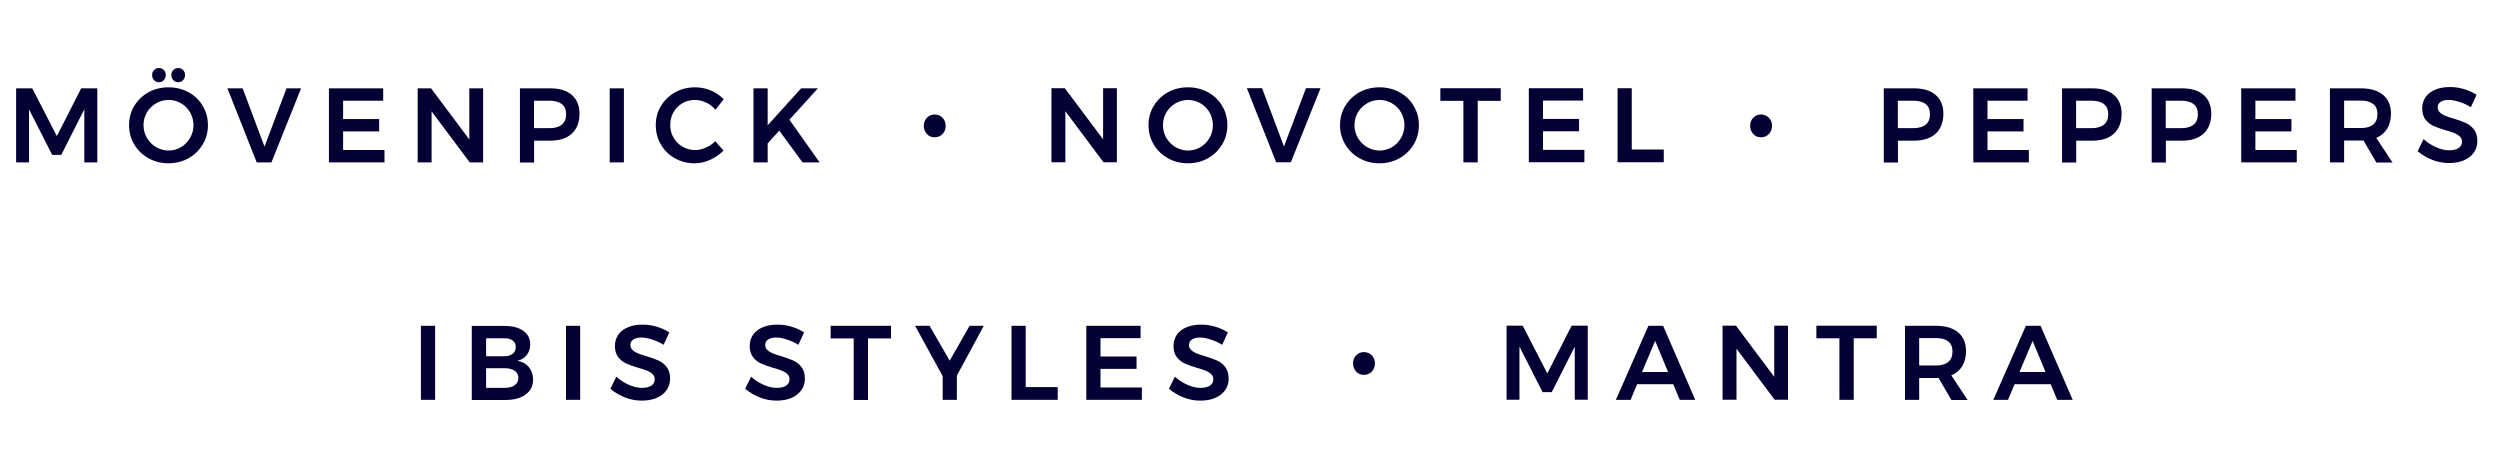 <?xml version="1.0" encoding="UTF-8"?> <svg xmlns="http://www.w3.org/2000/svg" id="Layer_1" viewBox="0 0 192.14 36.36"><defs><style>.cls-1{fill:#050033;}</style></defs><g><g><path class="cls-1" d="M1.24,6.79h1.24l1.89,3.67,1.87-3.67h1.24v5.69h-1v-4.08l-1.77,3.5h-.7l-1.78-3.5v4.08h-.99V6.79Z"></path><path class="cls-1" d="M14.49,7.09c.46,.25,.83,.6,1.09,1.05,.27,.44,.4,.94,.4,1.48s-.13,1.04-.4,1.48c-.27,.45-.63,.8-1.09,1.06-.46,.26-.98,.39-1.54,.39s-1.08-.13-1.54-.39c-.46-.26-.83-.61-1.09-1.06-.27-.45-.4-.94-.4-1.48s.13-1.04,.4-1.48c.27-.44,.63-.79,1.09-1.05,.46-.25,.98-.38,1.54-.38s1.08,.13,1.54,.38Zm-2.49,.85c-.3,.17-.53,.4-.71,.7-.17,.3-.26,.62-.26,.98s.09,.69,.26,.98c.18,.3,.41,.53,.71,.71,.3,.17,.62,.26,.96,.26s.66-.09,.95-.26c.29-.17,.52-.41,.7-.71,.17-.3,.26-.63,.26-.98s-.09-.68-.26-.98c-.17-.3-.4-.53-.7-.7-.29-.17-.61-.26-.95-.26s-.67,.09-.97,.26Zm.59-2.56c.1,.1,.15,.23,.15,.39s-.05,.28-.15,.39c-.1,.11-.22,.16-.37,.16s-.28-.05-.38-.16c-.1-.11-.15-.23-.15-.39s.05-.29,.15-.39c.1-.1,.23-.15,.38-.15s.27,.05,.37,.15Zm1.48,0c.1,.1,.15,.23,.15,.39s-.05,.28-.15,.39c-.1,.11-.22,.16-.37,.16s-.28-.05-.38-.16c-.1-.11-.15-.23-.15-.39s.05-.29,.15-.39c.1-.1,.23-.15,.38-.15s.28,.05,.37,.15Z"></path><path class="cls-1" d="M17.48,6.79h1.17l1.68,4.48,1.69-4.48h1.12l-2.28,5.69h-1.13l-2.25-5.69Z"></path><path class="cls-1" d="M25.28,6.79h4.17v.95h-3.08v1.41h2.77v.95h-2.77v1.43h3.18v.95h-4.27V6.79Z"></path><path class="cls-1" d="M36.07,6.79h1.06v5.69h-1.03l-2.93-3.92v3.92h-1.07V6.79h1.03l2.94,3.93v-3.93Z"></path><path class="cls-1" d="M43.95,7.3c.39,.34,.59,.82,.59,1.45s-.2,1.16-.59,1.52c-.39,.36-.95,.54-1.66,.54h-1.24v1.68h-1.09V6.79h2.33c.72,0,1.27,.17,1.66,.51Zm-.77,2.28c.22-.18,.33-.44,.33-.8s-.11-.61-.33-.78c-.22-.17-.54-.26-.95-.26h-1.19v2.11h1.19c.41,0,.73-.09,.95-.27Z"></path><path class="cls-1" d="M46.86,6.79h1.09v5.69h-1.09V6.79Z"></path><path class="cls-1" d="M54.25,7.88c-.27-.13-.55-.2-.83-.2-.35,0-.68,.08-.97,.25-.29,.17-.52,.4-.69,.7-.17,.3-.25,.62-.25,.97s.08,.68,.25,.97c.17,.3,.4,.53,.69,.7,.29,.17,.62,.26,.97,.26,.27,0,.54-.06,.82-.18,.27-.12,.52-.28,.73-.5l.64,.72c-.3,.3-.65,.54-1.04,.72-.4,.18-.8,.26-1.2,.26-.55,0-1.05-.13-1.51-.39-.46-.26-.81-.61-1.07-1.06-.26-.45-.39-.94-.39-1.48s.13-1.04,.4-1.48c.27-.44,.63-.79,1.09-1.05,.46-.25,.97-.38,1.53-.38,.41,0,.81,.08,1.2,.24s.72,.39,1,.68l-.63,.8c-.2-.23-.44-.41-.71-.55Z"></path><path class="cls-1" d="M62.99,12.48h-1.31l-1.79-2.44-.89,.98v1.46h-1.09V6.79h1.09v2.84l2.57-2.84h1.29l-2.19,2.41,2.33,3.29Z"></path></g><path class="cls-1" d="M72.44,9.05c.16,.17,.24,.37,.24,.62s-.08,.47-.24,.63c-.16,.17-.36,.25-.61,.25s-.44-.08-.59-.25c-.16-.17-.24-.38-.24-.63s.08-.46,.24-.62c.16-.17,.36-.25,.59-.25s.45,.08,.61,.25Z"></path><g><path class="cls-1" d="M135.95,9.05c.16,.17,.24,.37,.24,.62s-.08,.47-.24,.63c-.16,.17-.36,.25-.61,.25s-.44-.08-.59-.25c-.16-.17-.24-.38-.24-.63s.08-.46,.24-.62c.16-.17,.36-.25,.59-.25s.45,.08,.61,.25Z"></path><path class="cls-1" d="M148.77,7.3c.39,.34,.59,.82,.59,1.45s-.2,1.16-.59,1.52c-.39,.36-.95,.54-1.66,.54h-1.24v1.68h-1.09V6.79h2.33c.72,0,1.27,.17,1.66,.51Zm-.77,2.28c.22-.18,.33-.44,.33-.8s-.11-.61-.33-.78c-.22-.17-.54-.26-.95-.26h-1.19v2.11h1.19c.41,0,.73-.09,.95-.27Z"></path><path class="cls-1" d="M151.66,6.79h4.17v.95h-3.08v1.41h2.77v.95h-2.77v1.43h3.18v.95h-4.27V6.79Z"></path><path class="cls-1" d="M162.47,7.3c.39,.34,.59,.82,.59,1.45s-.2,1.16-.59,1.52c-.39,.36-.95,.54-1.66,.54h-1.24v1.68h-1.09V6.79h2.33c.72,0,1.27,.17,1.66,.51Zm-.77,2.28c.22-.18,.33-.44,.33-.8s-.11-.61-.33-.78c-.22-.17-.54-.26-.95-.26h-1.19v2.11h1.19c.41,0,.73-.09,.95-.27Z"></path><path class="cls-1" d="M169.36,7.3c.39,.34,.59,.82,.59,1.45s-.2,1.16-.59,1.52c-.39,.36-.95,.54-1.66,.54h-1.24v1.68h-1.09V6.79h2.33c.72,0,1.27,.17,1.66,.51Zm-.77,2.28c.22-.18,.33-.44,.33-.8s-.11-.61-.33-.78c-.22-.17-.54-.26-.95-.26h-1.19v2.11h1.19c.41,0,.73-.09,.95-.27Z"></path><path class="cls-1" d="M172.25,6.79h4.17v.95h-3.08v1.41h2.77v.95h-2.77v1.43h3.18v.95h-4.27V6.79Z"></path><path class="cls-1" d="M182.63,12.48l-.98-1.68s-.11,0-.2,0h-1.29v1.68h-1.09V6.79h2.38c.74,0,1.31,.17,1.71,.51s.6,.82,.6,1.45c0,.44-.1,.82-.29,1.14-.19,.31-.47,.55-.84,.71l1.25,1.89h-1.24Zm-2.47-2.64h1.29c.41,0,.73-.09,.94-.27,.22-.18,.33-.44,.33-.8s-.11-.61-.33-.78c-.22-.17-.53-.26-.94-.26h-1.29v2.11Z"></path><path class="cls-1" d="M189.01,7.83c-.31-.1-.58-.15-.81-.15-.26,0-.47,.05-.62,.15s-.23,.23-.23,.41c0,.16,.05,.29,.16,.39,.11,.11,.24,.19,.4,.26,.16,.07,.38,.14,.65,.22,.39,.11,.7,.23,.95,.34,.25,.11,.46,.28,.63,.5,.17,.22,.26,.52,.26,.88s-.09,.65-.28,.91c-.19,.26-.44,.45-.77,.59-.33,.14-.7,.2-1.13,.2-.44,0-.88-.08-1.3-.25-.42-.17-.79-.39-1.11-.66l.46-.93c.29,.27,.61,.47,.97,.63s.69,.23,1,.23,.54-.06,.72-.17c.17-.12,.26-.28,.26-.48,0-.16-.05-.3-.16-.4-.11-.11-.24-.19-.4-.26s-.39-.14-.67-.22c-.39-.11-.7-.23-.94-.33-.24-.11-.45-.27-.63-.49-.17-.22-.26-.51-.26-.87,0-.33,.09-.62,.26-.87,.18-.25,.43-.44,.75-.57,.32-.14,.7-.2,1.12-.2,.37,0,.73,.05,1.09,.16,.36,.11,.68,.25,.96,.44l-.44,.95c-.29-.18-.59-.32-.9-.41Z"></path></g><g><path class="cls-1" d="M84.78,6.78h1.06v5.69h-1.03l-2.93-3.92v3.92h-1.07V6.78h1.03l2.94,3.93v-3.93Z"></path><path class="cls-1" d="M92.84,7.09c.46,.25,.83,.6,1.09,1.05,.27,.44,.4,.94,.4,1.48s-.13,1.04-.4,1.48c-.27,.45-.63,.8-1.09,1.06-.46,.26-.98,.39-1.54,.39s-1.08-.13-1.54-.39c-.46-.26-.83-.61-1.09-1.06-.27-.45-.4-.94-.4-1.48s.13-1.04,.4-1.48c.27-.44,.63-.79,1.09-1.05,.46-.25,.98-.38,1.54-.38s1.08,.13,1.54,.38Zm-2.49,.85c-.3,.17-.53,.4-.71,.7-.17,.3-.26,.62-.26,.98s.09,.69,.26,.98c.18,.3,.41,.53,.71,.71,.3,.17,.62,.26,.96,.26s.66-.09,.95-.26c.29-.17,.52-.41,.7-.71,.17-.3,.26-.63,.26-.98s-.09-.68-.26-.98c-.17-.3-.4-.53-.7-.7-.29-.17-.61-.26-.95-.26s-.67,.09-.97,.26Z"></path><path class="cls-1" d="M95.83,6.78h1.17l1.68,4.48,1.69-4.48h1.12l-2.28,5.69h-1.13l-2.25-5.69Z"></path><path class="cls-1" d="M107.56,7.09c.46,.25,.83,.6,1.09,1.05,.27,.44,.4,.94,.4,1.48s-.13,1.04-.4,1.48c-.27,.45-.63,.8-1.09,1.06-.46,.26-.98,.39-1.54,.39s-1.08-.13-1.54-.39c-.46-.26-.83-.61-1.09-1.06-.27-.45-.4-.94-.4-1.48s.13-1.04,.4-1.48c.27-.44,.63-.79,1.09-1.05,.46-.25,.98-.38,1.54-.38s1.08,.13,1.54,.38Zm-2.49,.85c-.3,.17-.53,.4-.71,.7-.17,.3-.26,.62-.26,.98s.09,.69,.26,.98c.18,.3,.41,.53,.71,.71,.3,.17,.62,.26,.96,.26s.66-.09,.95-.26c.29-.17,.52-.41,.7-.71,.17-.3,.26-.63,.26-.98s-.09-.68-.26-.98c-.17-.3-.4-.53-.7-.7-.29-.17-.61-.26-.95-.26s-.67,.09-.97,.26Z"></path><path class="cls-1" d="M110.69,6.78h4.65v.97h-1.77v4.73h-1.1V7.75h-1.77v-.97Z"></path><path class="cls-1" d="M117.5,6.78h4.17v.95h-3.08v1.41h2.77v.95h-2.77v1.43h3.18v.95h-4.27V6.78Z"></path><path class="cls-1" d="M124.32,6.78h1.09v4.71h2.46v.98h-3.55V6.78Z"></path></g></g><g><path class="cls-1" d="M115.79,25.03h1.24l1.89,3.67,1.87-3.67h1.24v5.69h-1v-4.08l-1.77,3.5h-.7l-1.78-3.5v4.08h-.99v-5.69Z"></path><path class="cls-1" d="M129.1,30.73l-.5-1.2h-2.78l-.5,1.2h-1.13l2.5-5.69h1.13l2.47,5.69h-1.17Zm-2.9-2.14h2l-.99-2.39-1.01,2.39Z"></path><path class="cls-1" d="M136.36,25.03h1.06v5.69h-1.03l-2.93-3.92v3.92h-1.07v-5.69h1.03l2.94,3.93v-3.93Z"></path><path class="cls-1" d="M139.59,25.03h4.65v.97h-1.77v4.73h-1.1v-4.73h-1.77v-.97Z"></path><path class="cls-1" d="M149.97,30.73l-.98-1.68s-.11,0-.2,0h-1.29v1.68h-1.09v-5.69h2.38c.74,0,1.31,.17,1.71,.51,.4,.34,.6,.82,.6,1.45,0,.44-.1,.82-.29,1.14-.19,.31-.47,.55-.84,.71l1.25,1.89h-1.24Zm-2.47-2.64h1.29c.41,0,.73-.09,.94-.27,.22-.18,.33-.44,.33-.8s-.11-.61-.33-.78c-.22-.17-.53-.26-.94-.26h-1.29v2.11Z"></path><path class="cls-1" d="M158.11,30.73l-.5-1.2h-2.78l-.5,1.2h-1.13l2.5-5.69h1.13l2.47,5.69h-1.17Zm-2.9-2.14h2l-.99-2.39-1.01,2.39Z"></path><g><path class="cls-1" d="M32.35,25.04h1.09v5.69h-1.09v-5.69Z"></path><path class="cls-1" d="M40.23,25.43c.35,.26,.52,.6,.52,1.04,0,.31-.09,.58-.26,.81-.18,.23-.42,.38-.73,.45,.38,.07,.68,.23,.89,.49,.21,.26,.32,.57,.32,.95,0,.49-.19,.87-.57,1.15-.38,.28-.89,.42-1.54,.42h-2.6v-5.69h2.53c.61,0,1.09,.13,1.44,.38Zm-.83,1.76c.16-.12,.24-.3,.24-.52s-.08-.39-.24-.5c-.16-.12-.38-.18-.66-.17h-1.38v1.38h1.38c.28,0,.5-.06,.66-.19Zm.15,2.42c.2-.14,.29-.33,.29-.57s-.1-.42-.29-.55c-.2-.13-.47-.2-.81-.19h-1.38v1.51h1.38c.35,0,.62-.06,.81-.2Z"></path><path class="cls-1" d="M43.5,25.04h1.09v5.69h-1.09v-5.69Z"></path><path class="cls-1" d="M50.11,26.09c-.31-.1-.58-.15-.81-.15-.26,0-.47,.05-.62,.15s-.23,.23-.23,.41c0,.16,.05,.29,.16,.39,.11,.11,.24,.19,.4,.26,.16,.07,.38,.14,.65,.22,.39,.11,.7,.23,.95,.34,.25,.11,.46,.28,.63,.5,.17,.22,.26,.52,.26,.88s-.09,.65-.28,.91c-.19,.26-.44,.45-.77,.59-.33,.14-.7,.2-1.13,.2-.44,0-.88-.08-1.3-.25-.42-.17-.79-.39-1.11-.66l.46-.93c.29,.27,.61,.47,.97,.63s.69,.23,1,.23,.54-.06,.72-.17c.17-.12,.26-.28,.26-.48,0-.16-.05-.3-.16-.4-.11-.11-.24-.19-.4-.26s-.39-.14-.67-.22c-.39-.11-.7-.23-.94-.33-.24-.11-.45-.27-.63-.49-.17-.22-.26-.51-.26-.87,0-.33,.09-.62,.26-.87,.18-.25,.43-.44,.75-.57,.32-.14,.7-.2,1.12-.2,.37,0,.73,.05,1.09,.16,.36,.11,.68,.25,.96,.44l-.44,.95c-.29-.18-.59-.32-.9-.41Z"></path><path class="cls-1" d="M60.47,26.09c-.31-.1-.58-.15-.81-.15-.26,0-.47,.05-.62,.15s-.23,.23-.23,.41c0,.16,.05,.29,.16,.39,.11,.11,.24,.19,.4,.26,.16,.07,.38,.14,.65,.22,.39,.11,.7,.23,.95,.34,.25,.11,.46,.28,.63,.5,.17,.22,.26,.52,.26,.88s-.09,.65-.28,.91c-.19,.26-.44,.45-.77,.59-.33,.14-.7,.2-1.13,.2-.44,0-.88-.08-1.3-.25-.42-.17-.79-.39-1.11-.66l.46-.93c.29,.27,.61,.47,.97,.63s.69,.23,1,.23,.54-.06,.72-.17c.17-.12,.26-.28,.26-.48,0-.16-.05-.3-.16-.4-.11-.11-.24-.19-.4-.26s-.39-.14-.67-.22c-.39-.11-.7-.23-.94-.33-.24-.11-.45-.27-.63-.49-.17-.22-.26-.51-.26-.87,0-.33,.09-.62,.26-.87,.18-.25,.43-.44,.75-.57,.32-.14,.7-.2,1.12-.2,.37,0,.73,.05,1.09,.16,.36,.11,.68,.25,.96,.44l-.44,.95c-.29-.18-.59-.32-.9-.41Z"></path><path class="cls-1" d="M63.83,25.04h4.65v.97h-1.77v4.73h-1.1v-4.73h-1.77v-.97Z"></path><path class="cls-1" d="M75.61,25.04l-2.07,3.83v1.86h-1.09v-1.82l-2.12-3.87h1.11l1.55,2.68,1.53-2.68h1.1Z"></path><path class="cls-1" d="M77.74,25.04h1.09v4.71h2.46v.98h-3.55v-5.69Z"></path><path class="cls-1" d="M83.49,25.04h4.17v.95h-3.08v1.41h2.77v.95h-2.77v1.43h3.18v.95h-4.27v-5.69Z"></path><path class="cls-1" d="M93.04,26.09c-.31-.1-.58-.15-.81-.15-.26,0-.47,.05-.62,.15s-.23,.23-.23,.41c0,.16,.05,.29,.16,.39,.11,.11,.24,.19,.4,.26,.16,.07,.38,.14,.65,.22,.39,.11,.7,.23,.95,.34,.25,.11,.46,.28,.63,.5,.17,.22,.26,.52,.26,.88s-.09,.65-.28,.91c-.19,.26-.44,.45-.77,.59-.33,.14-.7,.2-1.13,.2-.44,0-.88-.08-1.3-.25-.42-.17-.79-.39-1.11-.66l.46-.93c.29,.27,.61,.47,.97,.63s.69,.23,1,.23,.54-.06,.72-.17c.17-.12,.26-.28,.26-.48,0-.16-.05-.3-.16-.4-.11-.11-.24-.19-.4-.26s-.39-.14-.67-.22c-.39-.11-.7-.23-.94-.33-.24-.11-.45-.27-.63-.49-.17-.22-.26-.51-.26-.87,0-.33,.09-.62,.26-.87,.18-.25,.43-.44,.75-.57,.32-.14,.7-.2,1.12-.2,.37,0,.73,.05,1.09,.16,.36,.11,.68,.25,.96,.44l-.44,.95c-.29-.18-.59-.32-.9-.41Z"></path><path class="cls-1" d="M105.43,27.31c.16,.17,.24,.37,.24,.62s-.08,.47-.24,.63c-.16,.17-.36,.25-.61,.25s-.44-.08-.59-.25c-.16-.17-.24-.38-.24-.63s.08-.46,.24-.62c.16-.17,.36-.25,.59-.25s.45,.08,.61,.25Z"></path></g></g></svg> 